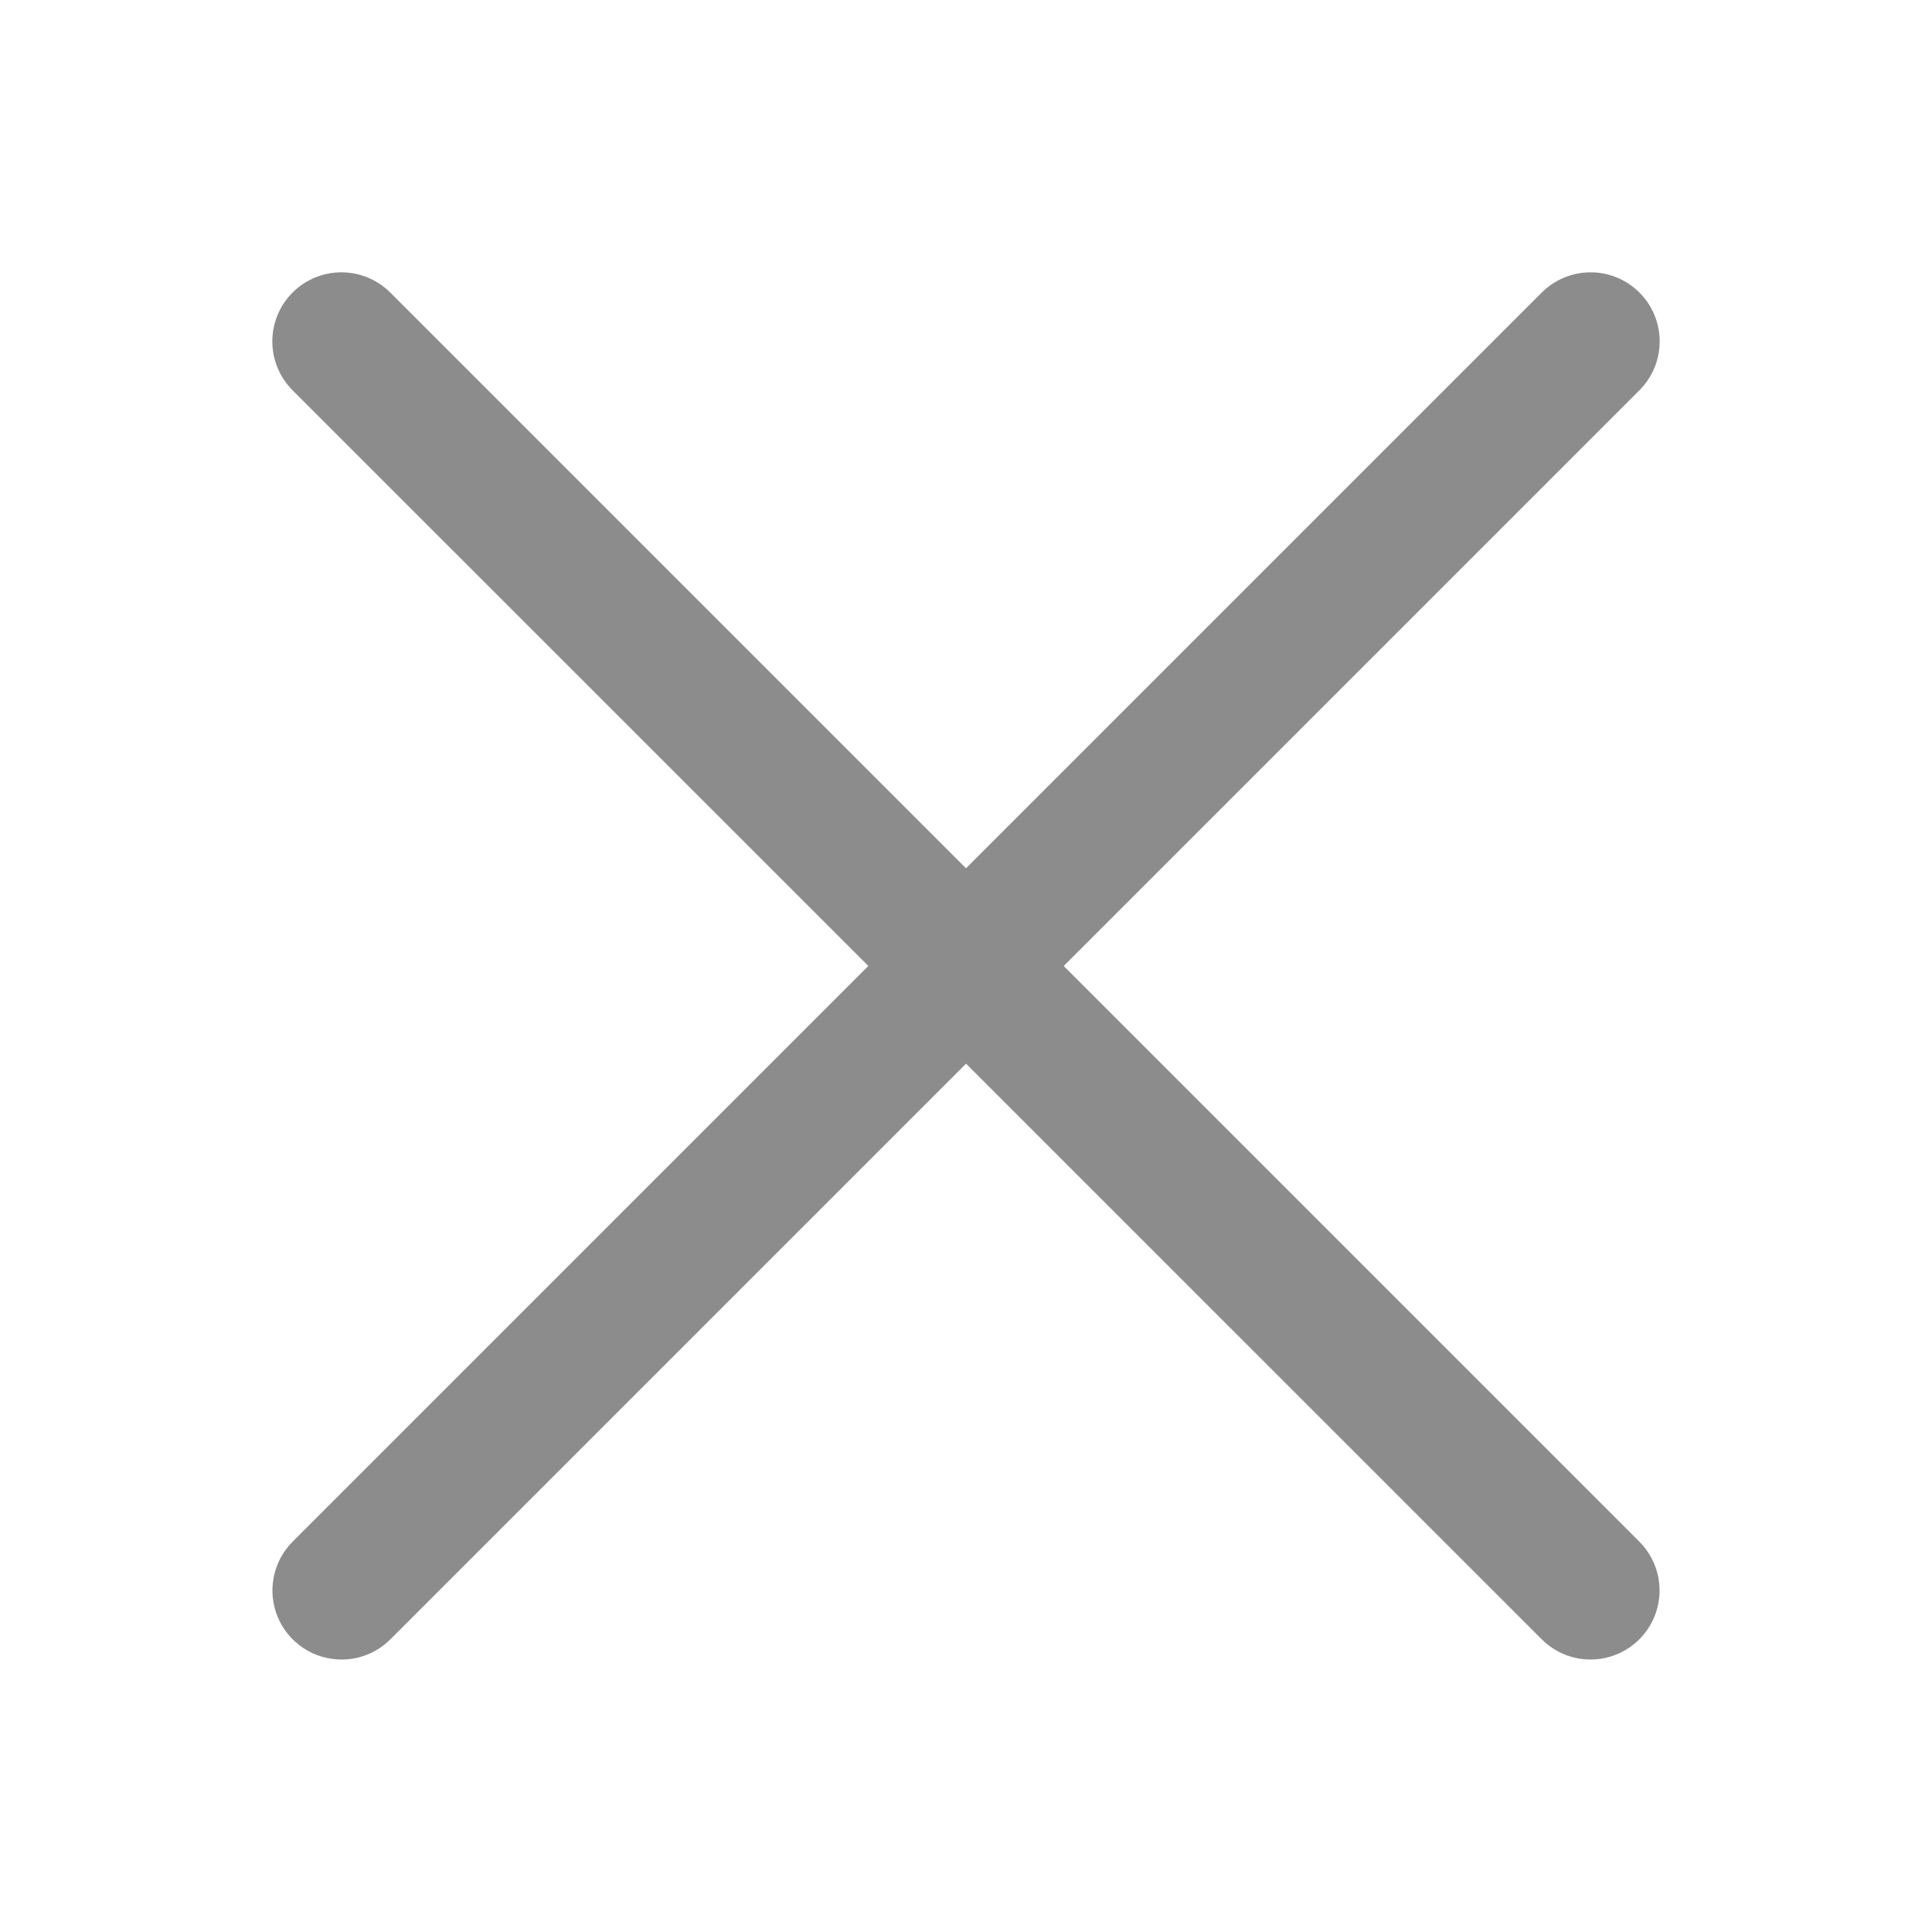 <?xml version="1.0" encoding="UTF-8"?> <svg xmlns="http://www.w3.org/2000/svg" width="512" height="512" viewBox="0 0 512 512" fill="none"><path d="M421.508 439.793C419.105 439.794 416.725 439.321 414.506 438.399C412.287 437.478 410.272 436.127 408.576 434.425L77.531 103.424C74.098 99.99 72.169 95.334 72.169 90.478C72.169 85.622 74.098 80.965 77.531 77.531C80.965 74.098 85.622 72.169 90.478 72.169C95.334 72.169 99.99 74.098 103.424 77.531L434.469 408.576C437.019 411.136 438.755 414.394 439.457 417.939C440.159 421.484 439.795 425.158 438.412 428.497C437.029 431.836 434.688 434.69 431.685 436.701C428.682 438.711 425.151 439.787 421.537 439.793H421.508Z" fill="#8C8C8C"></path><path d="M90.492 439.793C86.876 439.793 83.341 438.721 80.333 436.713C77.325 434.705 74.98 431.85 73.593 428.51C72.207 425.17 71.841 421.494 72.542 417.946C73.242 414.399 74.979 411.138 77.531 408.576L408.576 77.531C410.276 75.831 412.294 74.483 414.516 73.563C416.737 72.642 419.118 72.169 421.522 72.169C423.927 72.169 426.307 72.642 428.529 73.563C430.75 74.483 432.768 75.831 434.469 77.531C436.169 79.232 437.517 81.25 438.437 83.471C439.358 85.693 439.831 88.073 439.831 90.478C439.831 92.882 439.358 95.263 438.437 97.484C437.517 99.706 436.169 101.724 434.469 103.424L103.424 434.469C101.725 436.163 99.708 437.506 97.489 438.419C95.27 439.333 92.892 439.8 90.492 439.793Z" fill="#8C8C8C"></path></svg> 